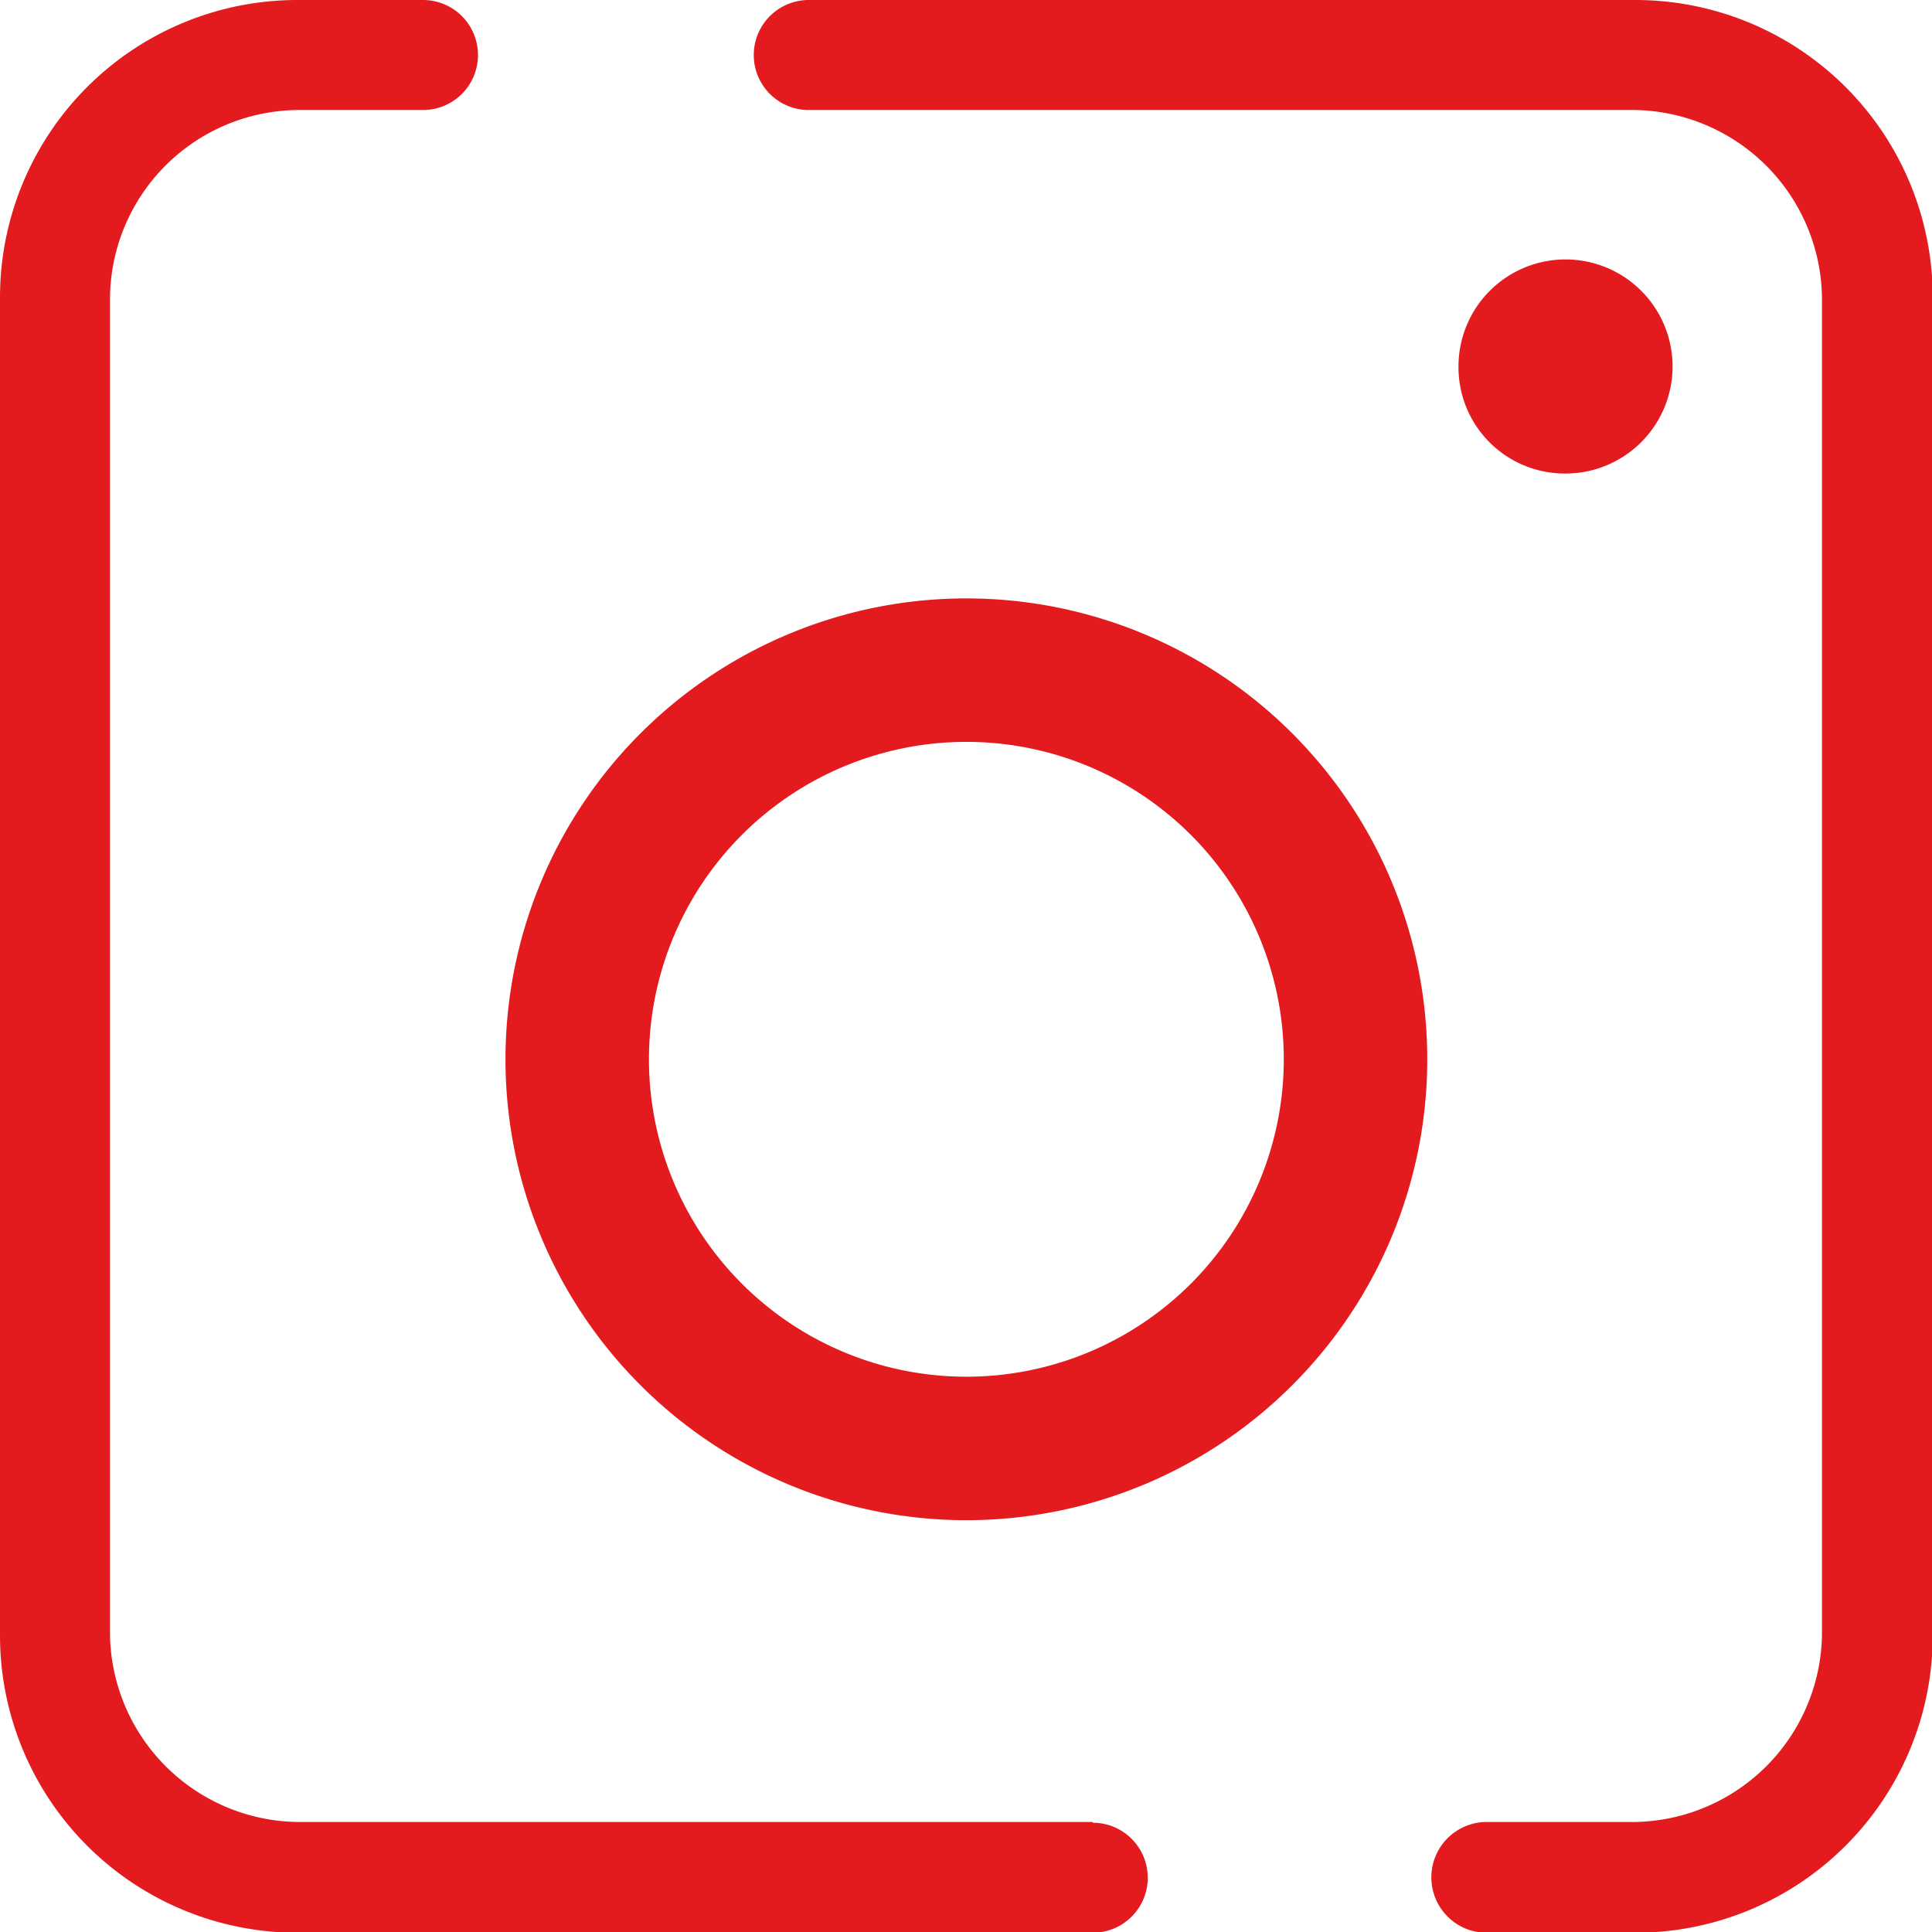 <svg xmlns="http://www.w3.org/2000/svg" viewBox="0 0 25.99 25.99"><defs><style>.cls-1{fill:#e31b1f;}</style></defs><g id="Layer_2" data-name="Layer 2"><g id="Layer_1-2" data-name="Layer 1"><path class="cls-1" d="M22,0H10.88a.74.74,0,0,0,0,1.48H22A2.56,2.56,0,0,1,24.51,4V22A2.56,2.56,0,0,1,22,24.51H20A.74.74,0,0,0,20,26H22a4,4,0,0,0,4-4V4A4,4,0,0,0,22,0Z"/><path class="cls-1" d="M14.7,24.51H4A2.56,2.56,0,0,1,1.48,22V4A2.55,2.55,0,0,1,4,1.48H5.7A.74.74,0,0,0,6.43.74.74.74,0,0,0,5.7,0H4A4,4,0,0,0,0,4V22a4,4,0,0,0,4,4H14.7a.74.74,0,1,0,0-1.48Z"/><path class="cls-1" d="M13,8.05a6.2,6.2,0,1,0,6.2,6.2A6.2,6.2,0,0,0,13,8.05Zm0,10.47a4.27,4.27,0,1,1,4.27-4.27A4.27,4.27,0,0,1,13,18.52Z"/><path class="cls-1" d="M21.05,6.37a1.44,1.44,0,1,0-1.43-1.43A1.43,1.43,0,0,0,21.05,6.37Z"/></g></g></svg>